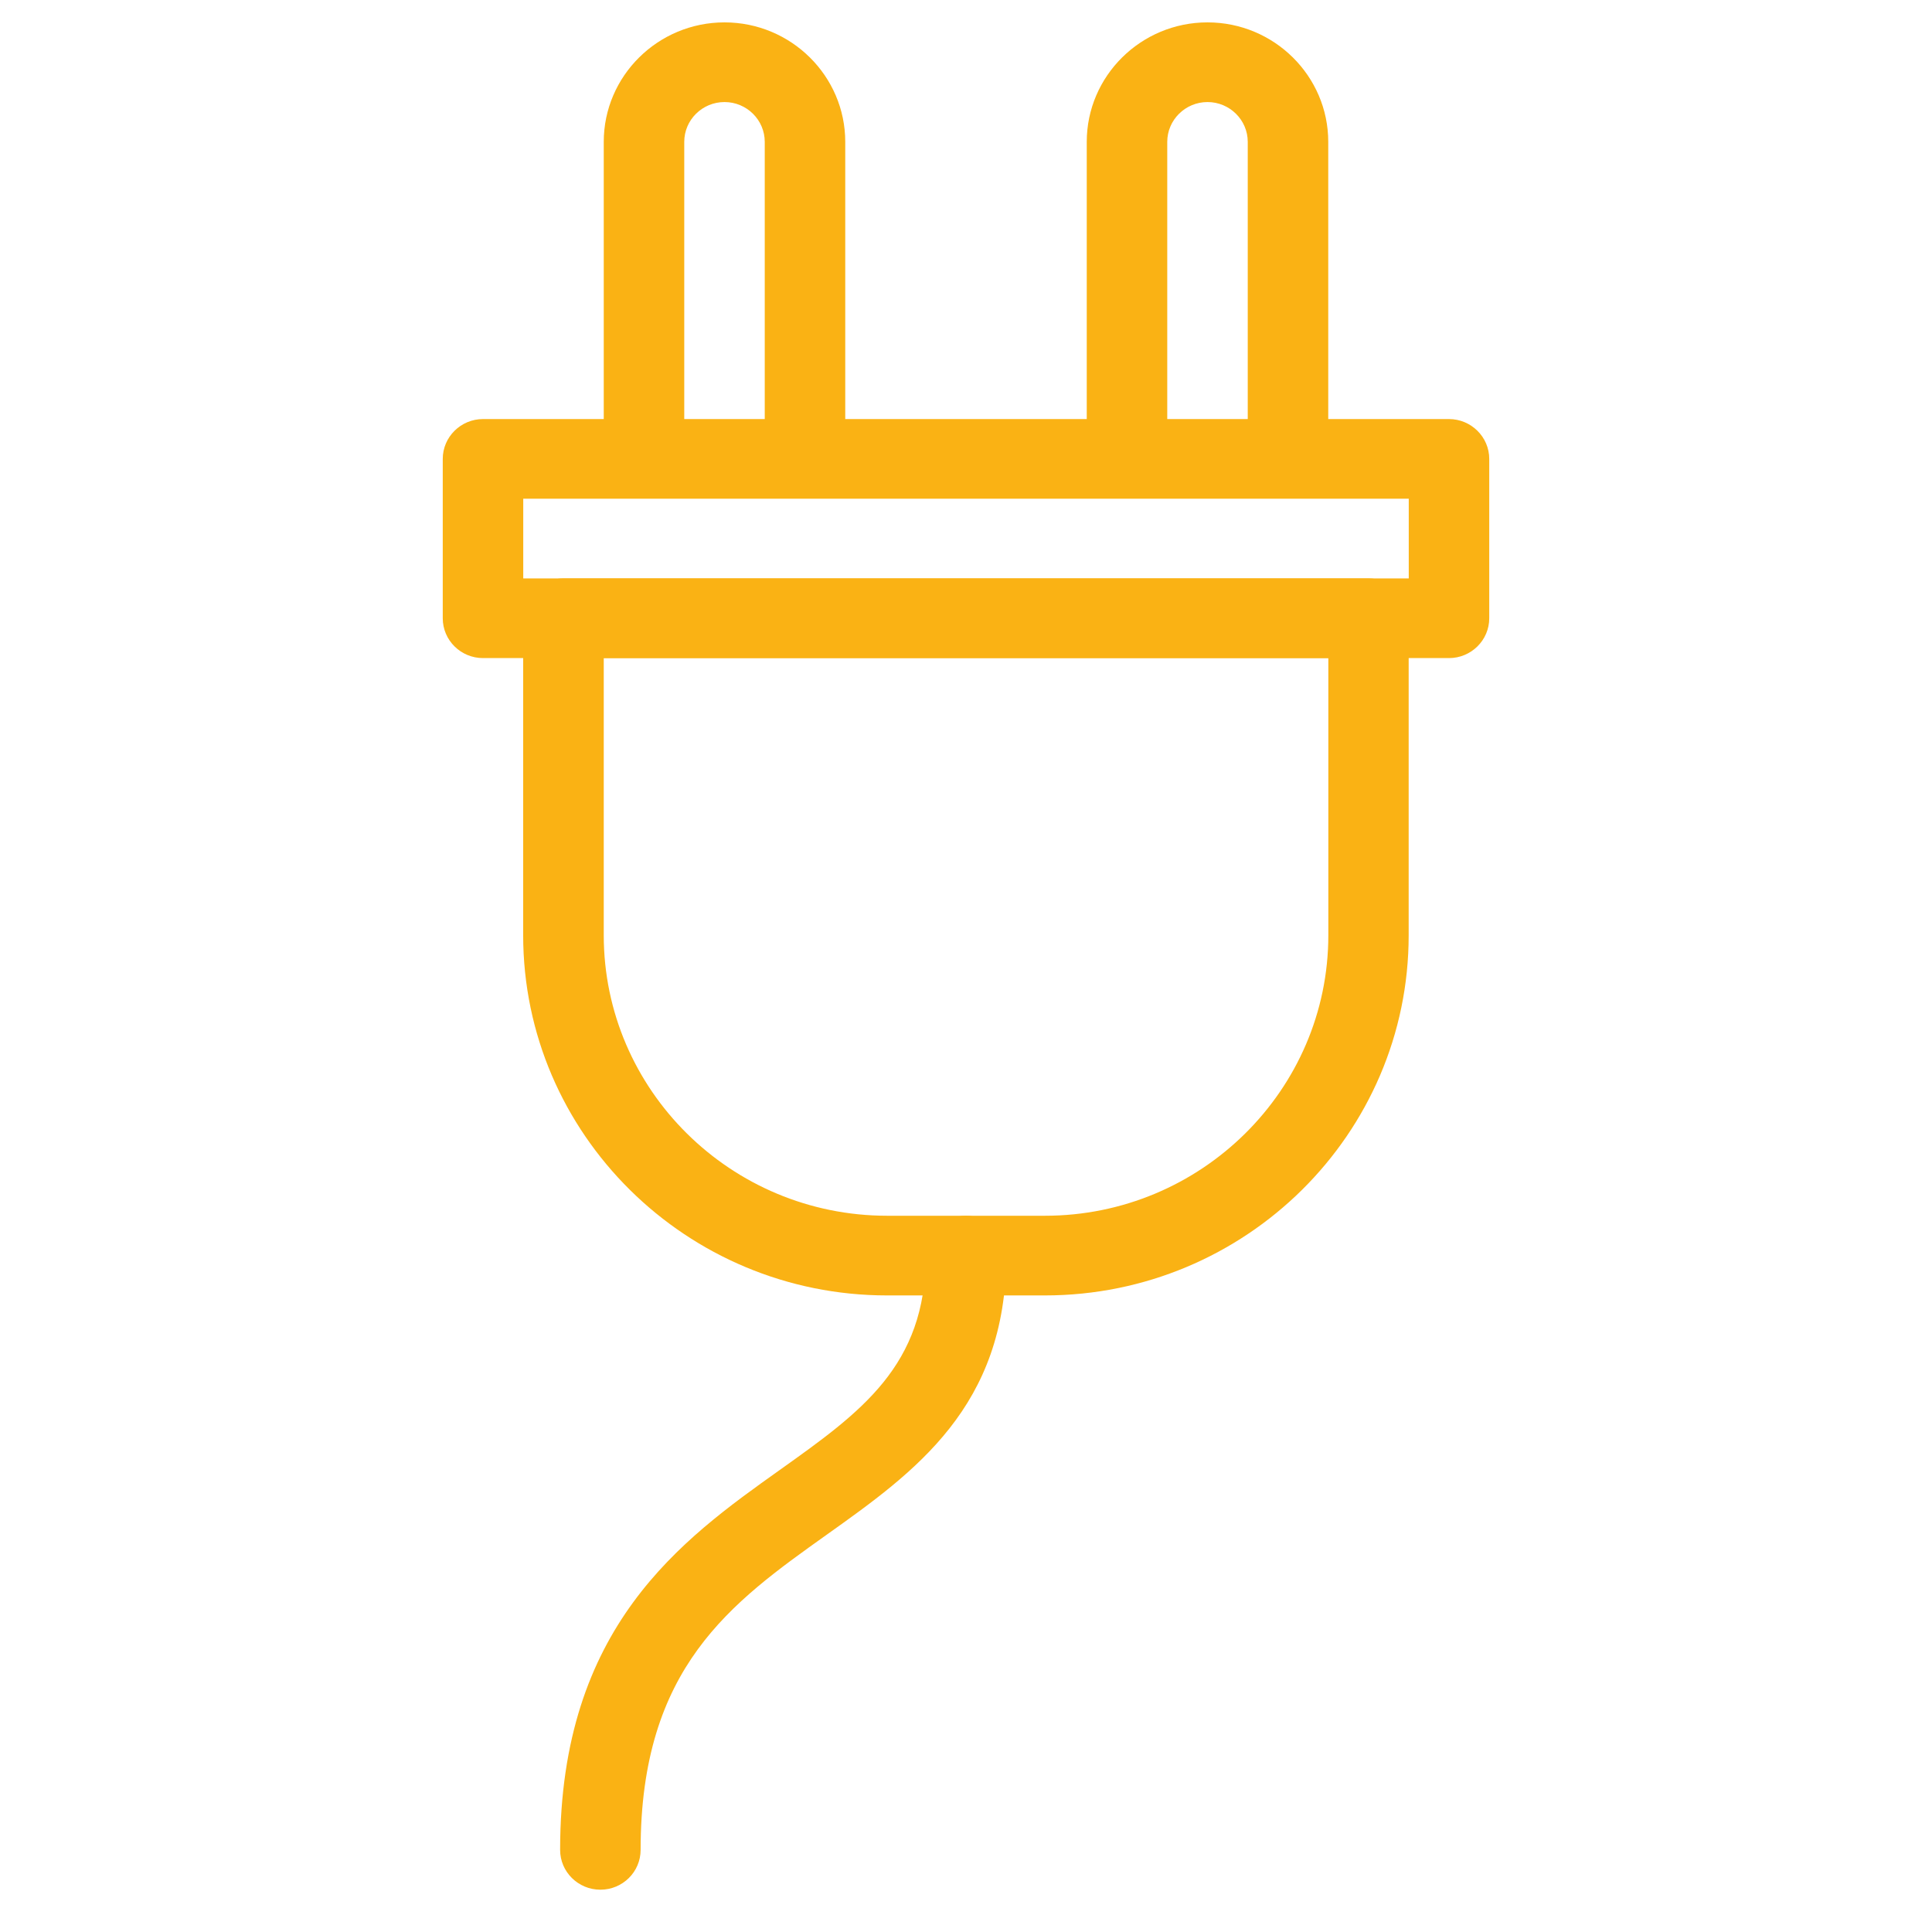<svg xmlns="http://www.w3.org/2000/svg" fill="none" viewBox="0 0 96 96" height="96" width="96">
<path fill="#FAB214" d="M40 22.802C38.896 22.802 38 21.916 38 20.823V7.05C38 5.958 37.104 5.071 36 5.071C34.896 5.071 34 5.958 34 7.05V20.823C34 21.916 33.104 22.802 32 22.802C30.896 22.802 30 21.916 30 20.823V7.05C30 3.777 32.692 1.112 36 1.112C39.308 1.112 42 3.777 42 7.05V20.823C42 21.916 41.104 22.802 40 22.802Z"></path>
<path fill="#FAB214" d="M64 22.802C62.9 22.802 62 21.916 62 20.823V7.05C62 5.958 61.1 5.071 60 5.071C58.9 5.071 58 5.958 58 7.05V20.823C58 21.916 57.1 22.802 56 22.802C54.9 22.802 54 21.916 54 20.823V7.05C54 3.777 56.692 1.112 60 1.112C63.308 1.112 66 3.777 66 7.05V20.823C66 21.916 65.1 22.802 64 22.802Z"></path>
<path fill="#FAB214" d="M72 32.7H24C22.896 32.7 22 31.813 22 30.72V22.803C22 21.714 22.896 20.823 24 20.823H72C73.1 20.823 74 21.714 74 22.803V30.72C74 31.813 73.1 32.7 72 32.7ZM26 28.741H70V24.782H26V28.741Z"></path>
<path fill="#FAB214" d="M51.916 64.369H44.08C34.108 64.369 25.996 56.345 25.996 46.471V30.72C25.996 29.631 26.892 28.74 27.996 28.74H67.996C69.1 28.74 69.996 29.631 69.996 30.72V46.471C70 56.341 61.892 64.369 51.916 64.369ZM30 32.699V46.471C30 54.151 36.316 60.41 44.084 60.41H51.92C59.68 60.41 66.004 54.159 66.004 46.471V32.699H30Z"></path>
<path fill="#FAB214" d="M29.832 93.898C28.728 93.898 27.832 93.011 27.832 91.919C27.832 80.815 33.88 76.507 38.744 73.043C42.796 70.158 46 67.869 46 62.391C46 61.302 46.896 60.411 48 60.411C49.104 60.411 50 61.302 50 62.391C50 69.904 45.464 73.135 41.08 76.258C36.328 79.643 31.832 82.845 31.832 91.919C31.832 93.011 30.94 93.898 29.832 93.898Z"></path>
</svg>

